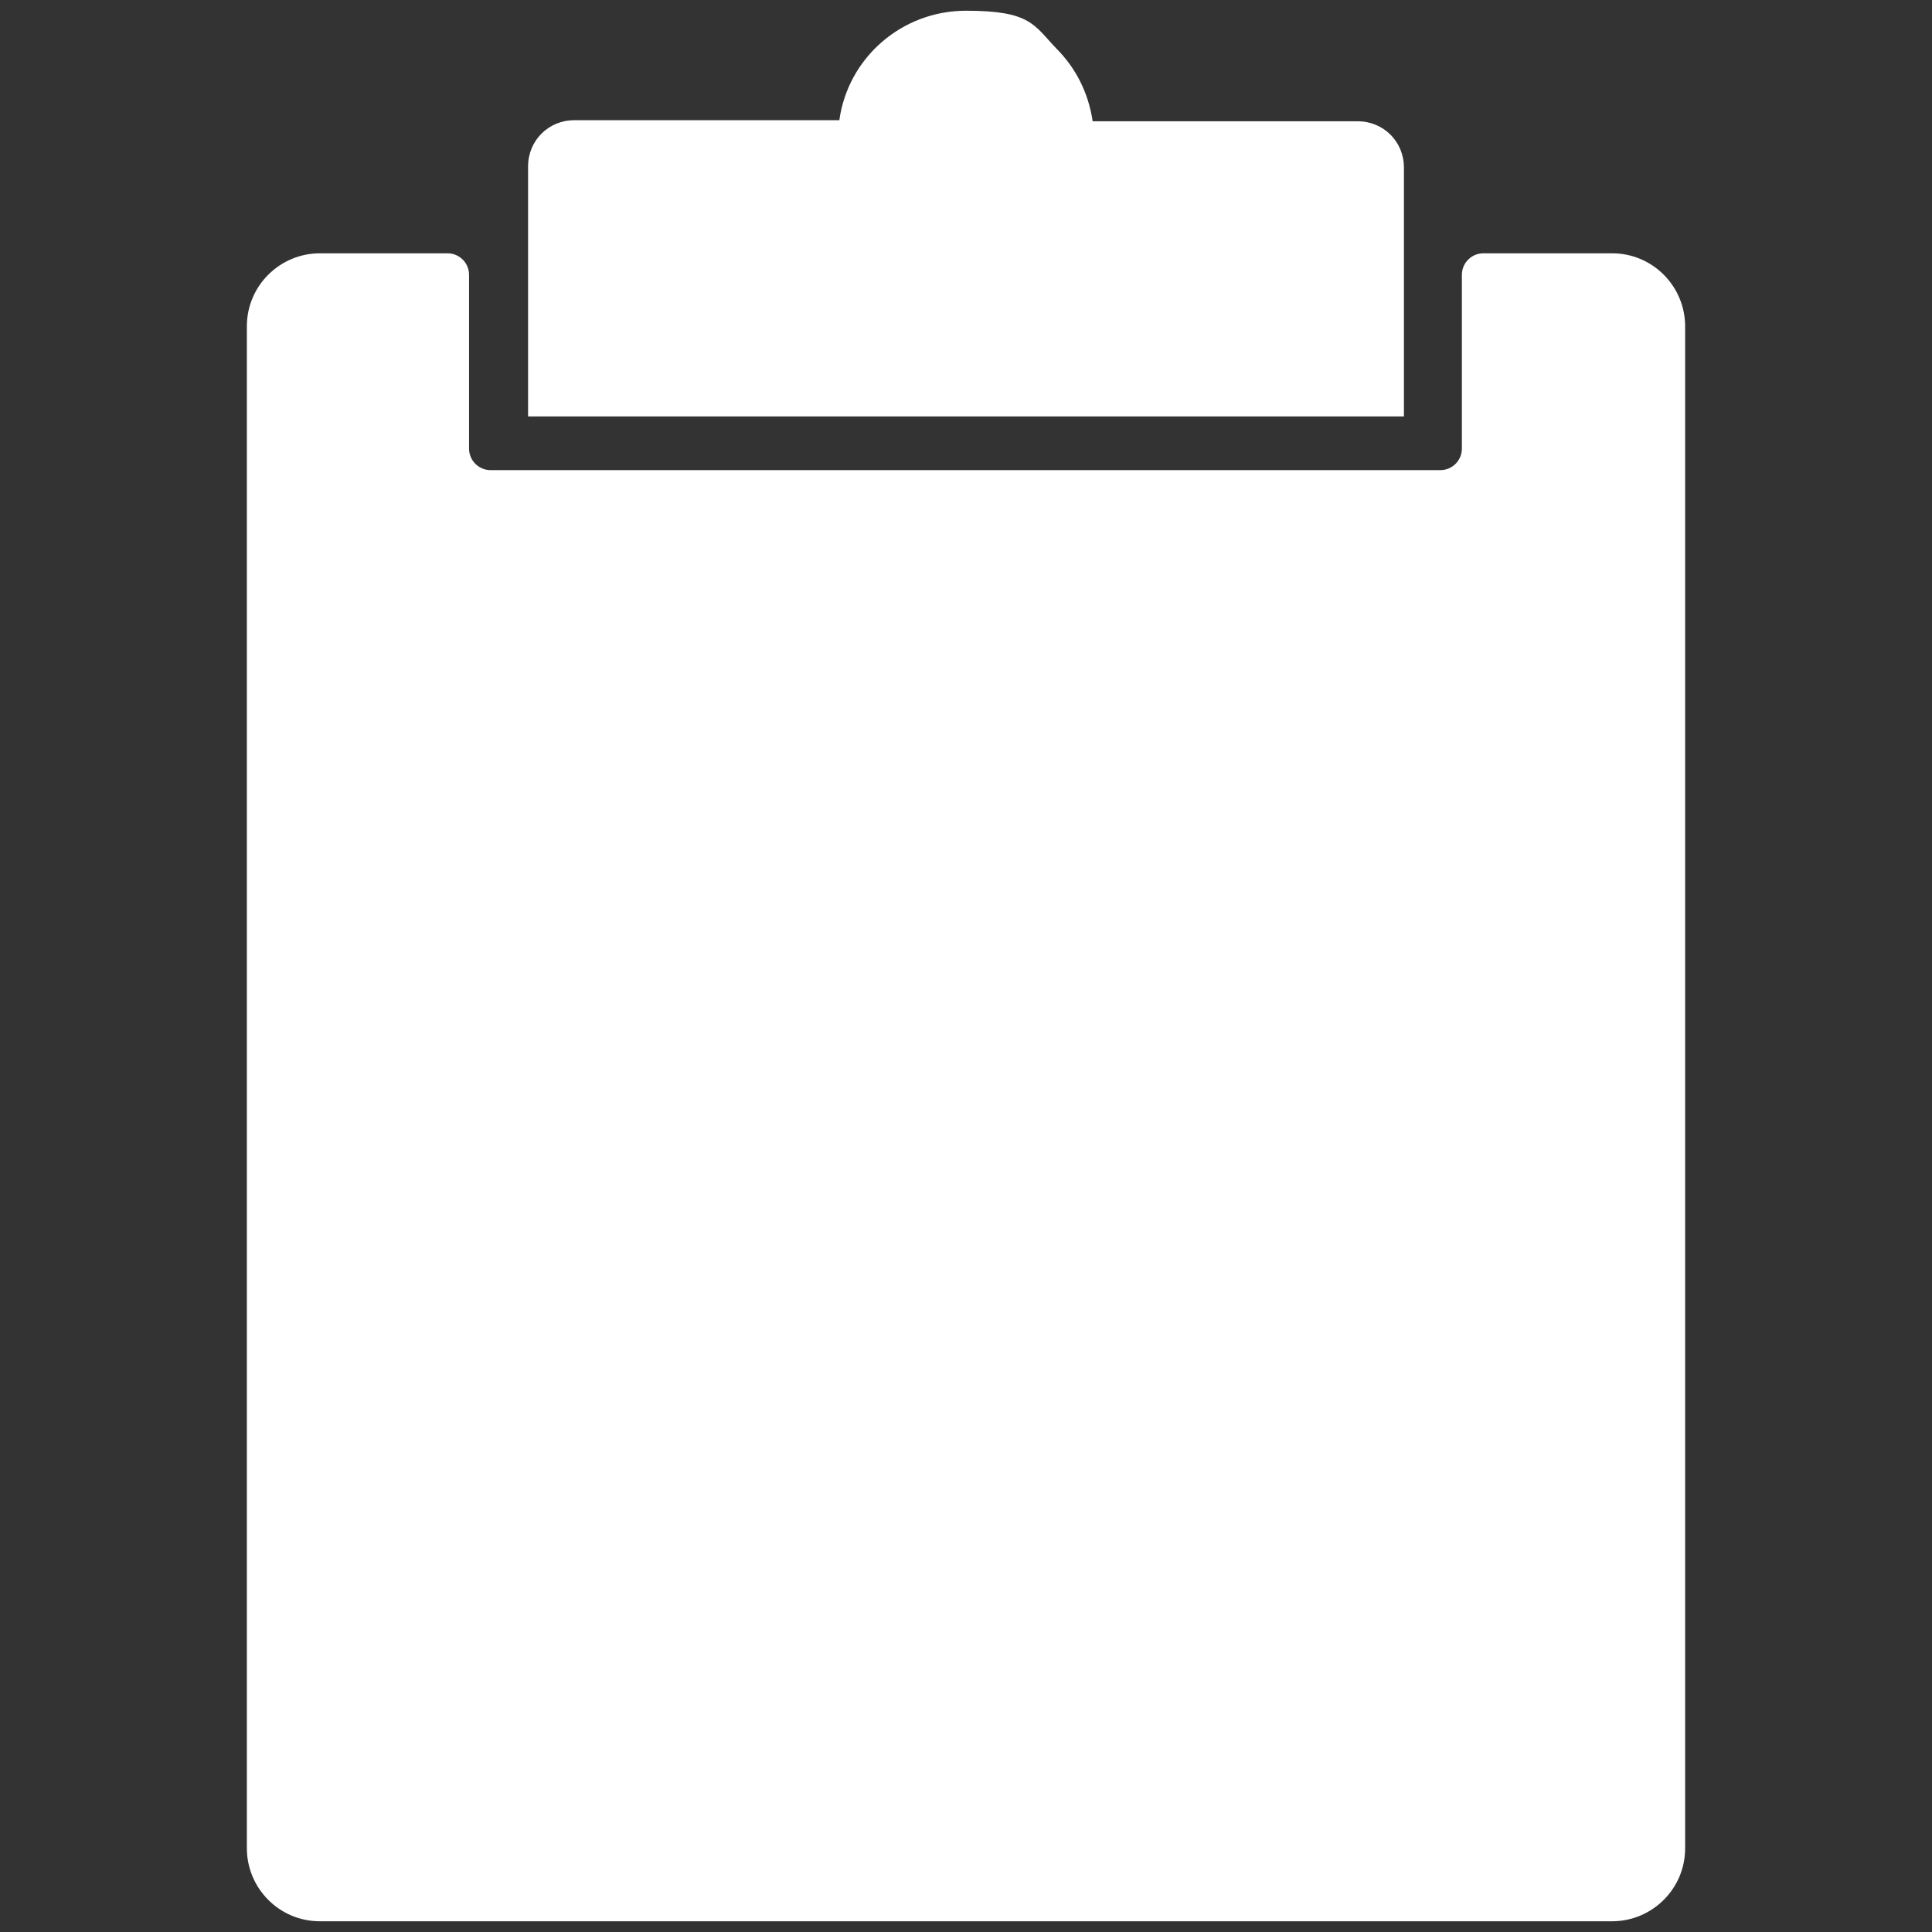 <?xml version="1.0" encoding="UTF-8"?><svg id="Layer_1" xmlns="http://www.w3.org/2000/svg" viewBox="0 0 180 180"><rect x="0" y="0" width="180" height="180" fill="#333333" stroke="none"/><defs><style>.cls-1{fill:#fff;stroke-width:0px;}</style></defs><path class="cls-1" d="m157,30.4v141.8c0,3.8-3.1,6.8-6.8,6.8H29.8c-3.8,0-6.8-3.1-6.8-6.8V30.4c0-3.8,3.1-6.8,6.8-6.8h11.9c1.1,0,2,.9,2,2v16.2c0,1.1.9,2,2,2h88.5c1.1,0,2-.9,2-2v-16.2c0-1.1.9-2,2-2h12c3.8,0,6.8,3.1,6.8,6.8Z"/><path class="cls-1" d="m130.8,15.5v23.3H49.2V15.5c0-2.4,1.9-4.3,4.3-4.3h24.7c.8-5.8,5.8-10.2,11.8-10.2s6.3,1.3,8.4,3.5c1.8,1.8,3,4.1,3.4,6.8h24.7c2.4,0,4.3,1.9,4.3,4.3Z"/></svg>